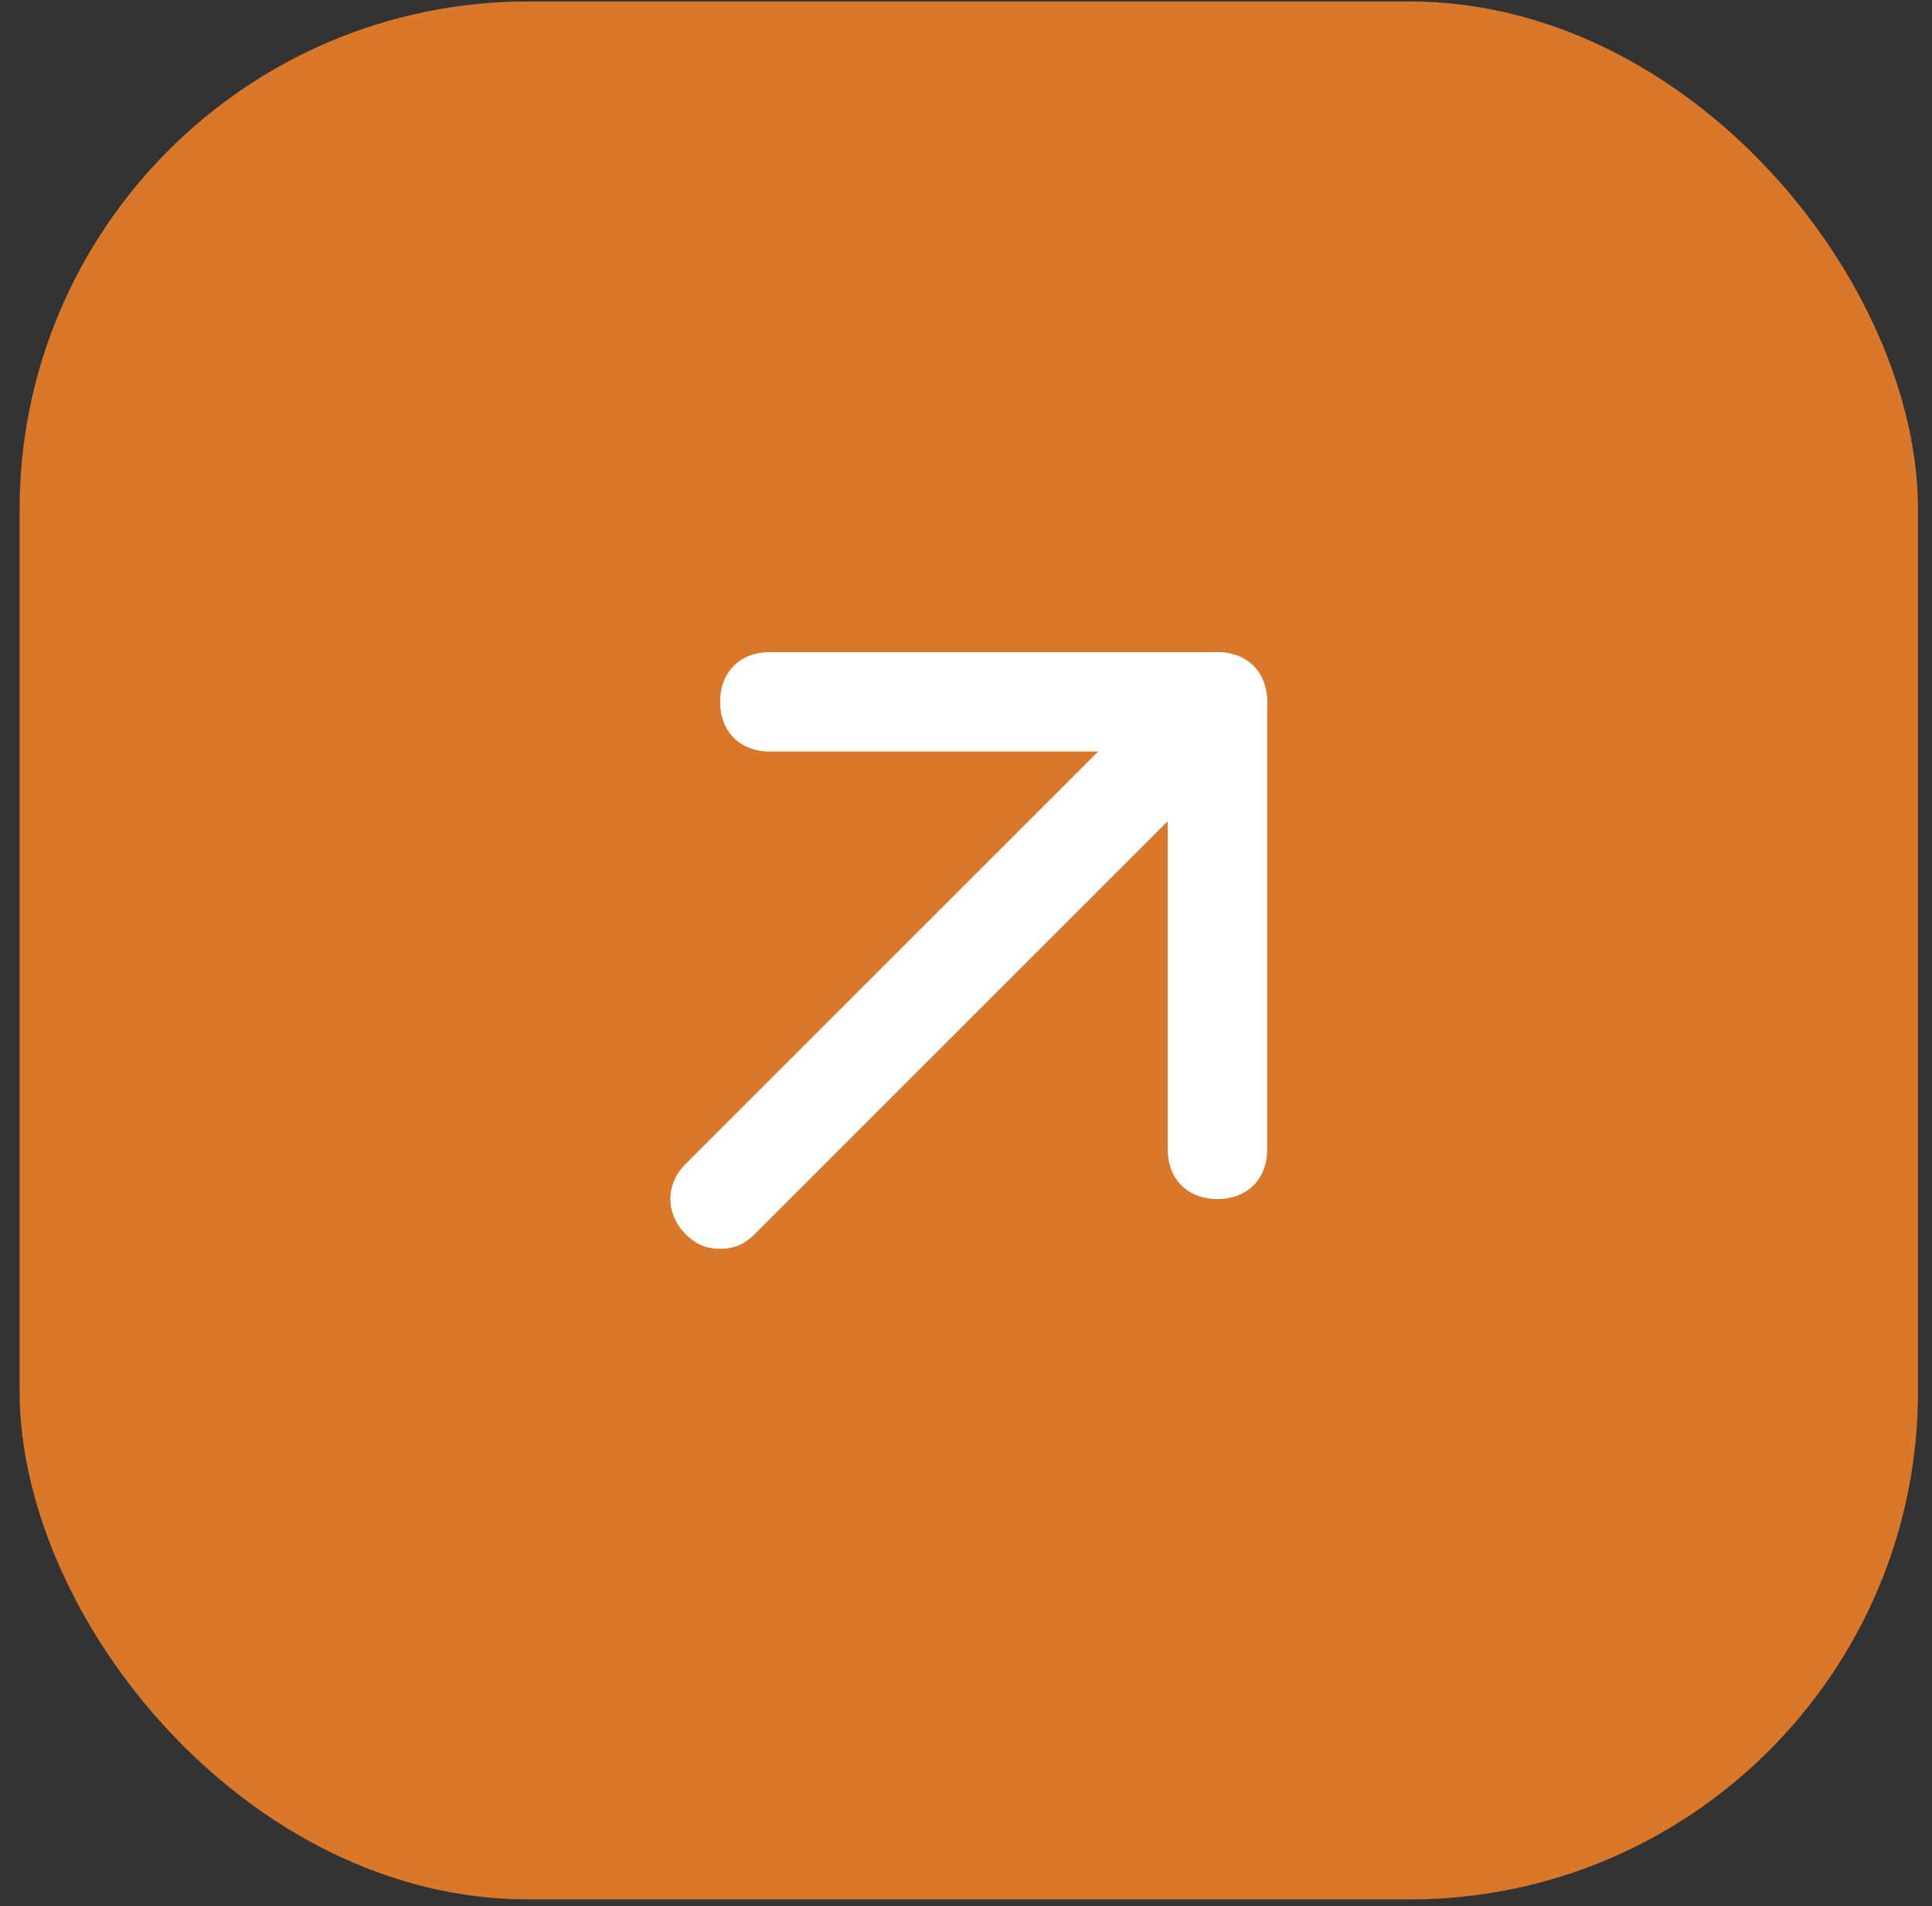 <svg xmlns="http://www.w3.org/2000/svg" width="76" height="75" viewBox="0 0 76 75" fill="none"><rect x="0" y="0" width="76" height="75" fill="#333333" stroke="none"/><rect x="0.771" y="0.058" width="74.68" height="74.68" rx="20" fill="#D9772B"></rect><path d="M28.328 49.136C27.741 49.136 27.35 48.94 26.959 48.549C26.176 47.766 26.176 46.593 26.959 45.81L46.523 26.246C47.305 25.464 48.479 25.464 49.261 26.246C50.044 27.029 50.044 28.203 49.261 28.985L29.698 48.549C29.307 48.94 28.915 49.136 28.328 49.136Z" fill="white"></path><path d="M47.892 47.179C46.718 47.179 45.936 46.397 45.936 45.223V29.572H30.285C29.111 29.572 28.328 28.79 28.328 27.616C28.328 26.442 29.111 25.659 30.285 25.659H47.892C49.066 25.659 49.848 26.442 49.848 27.616V45.223C49.848 46.397 49.066 47.179 47.892 47.179Z" fill="white"></path></svg>